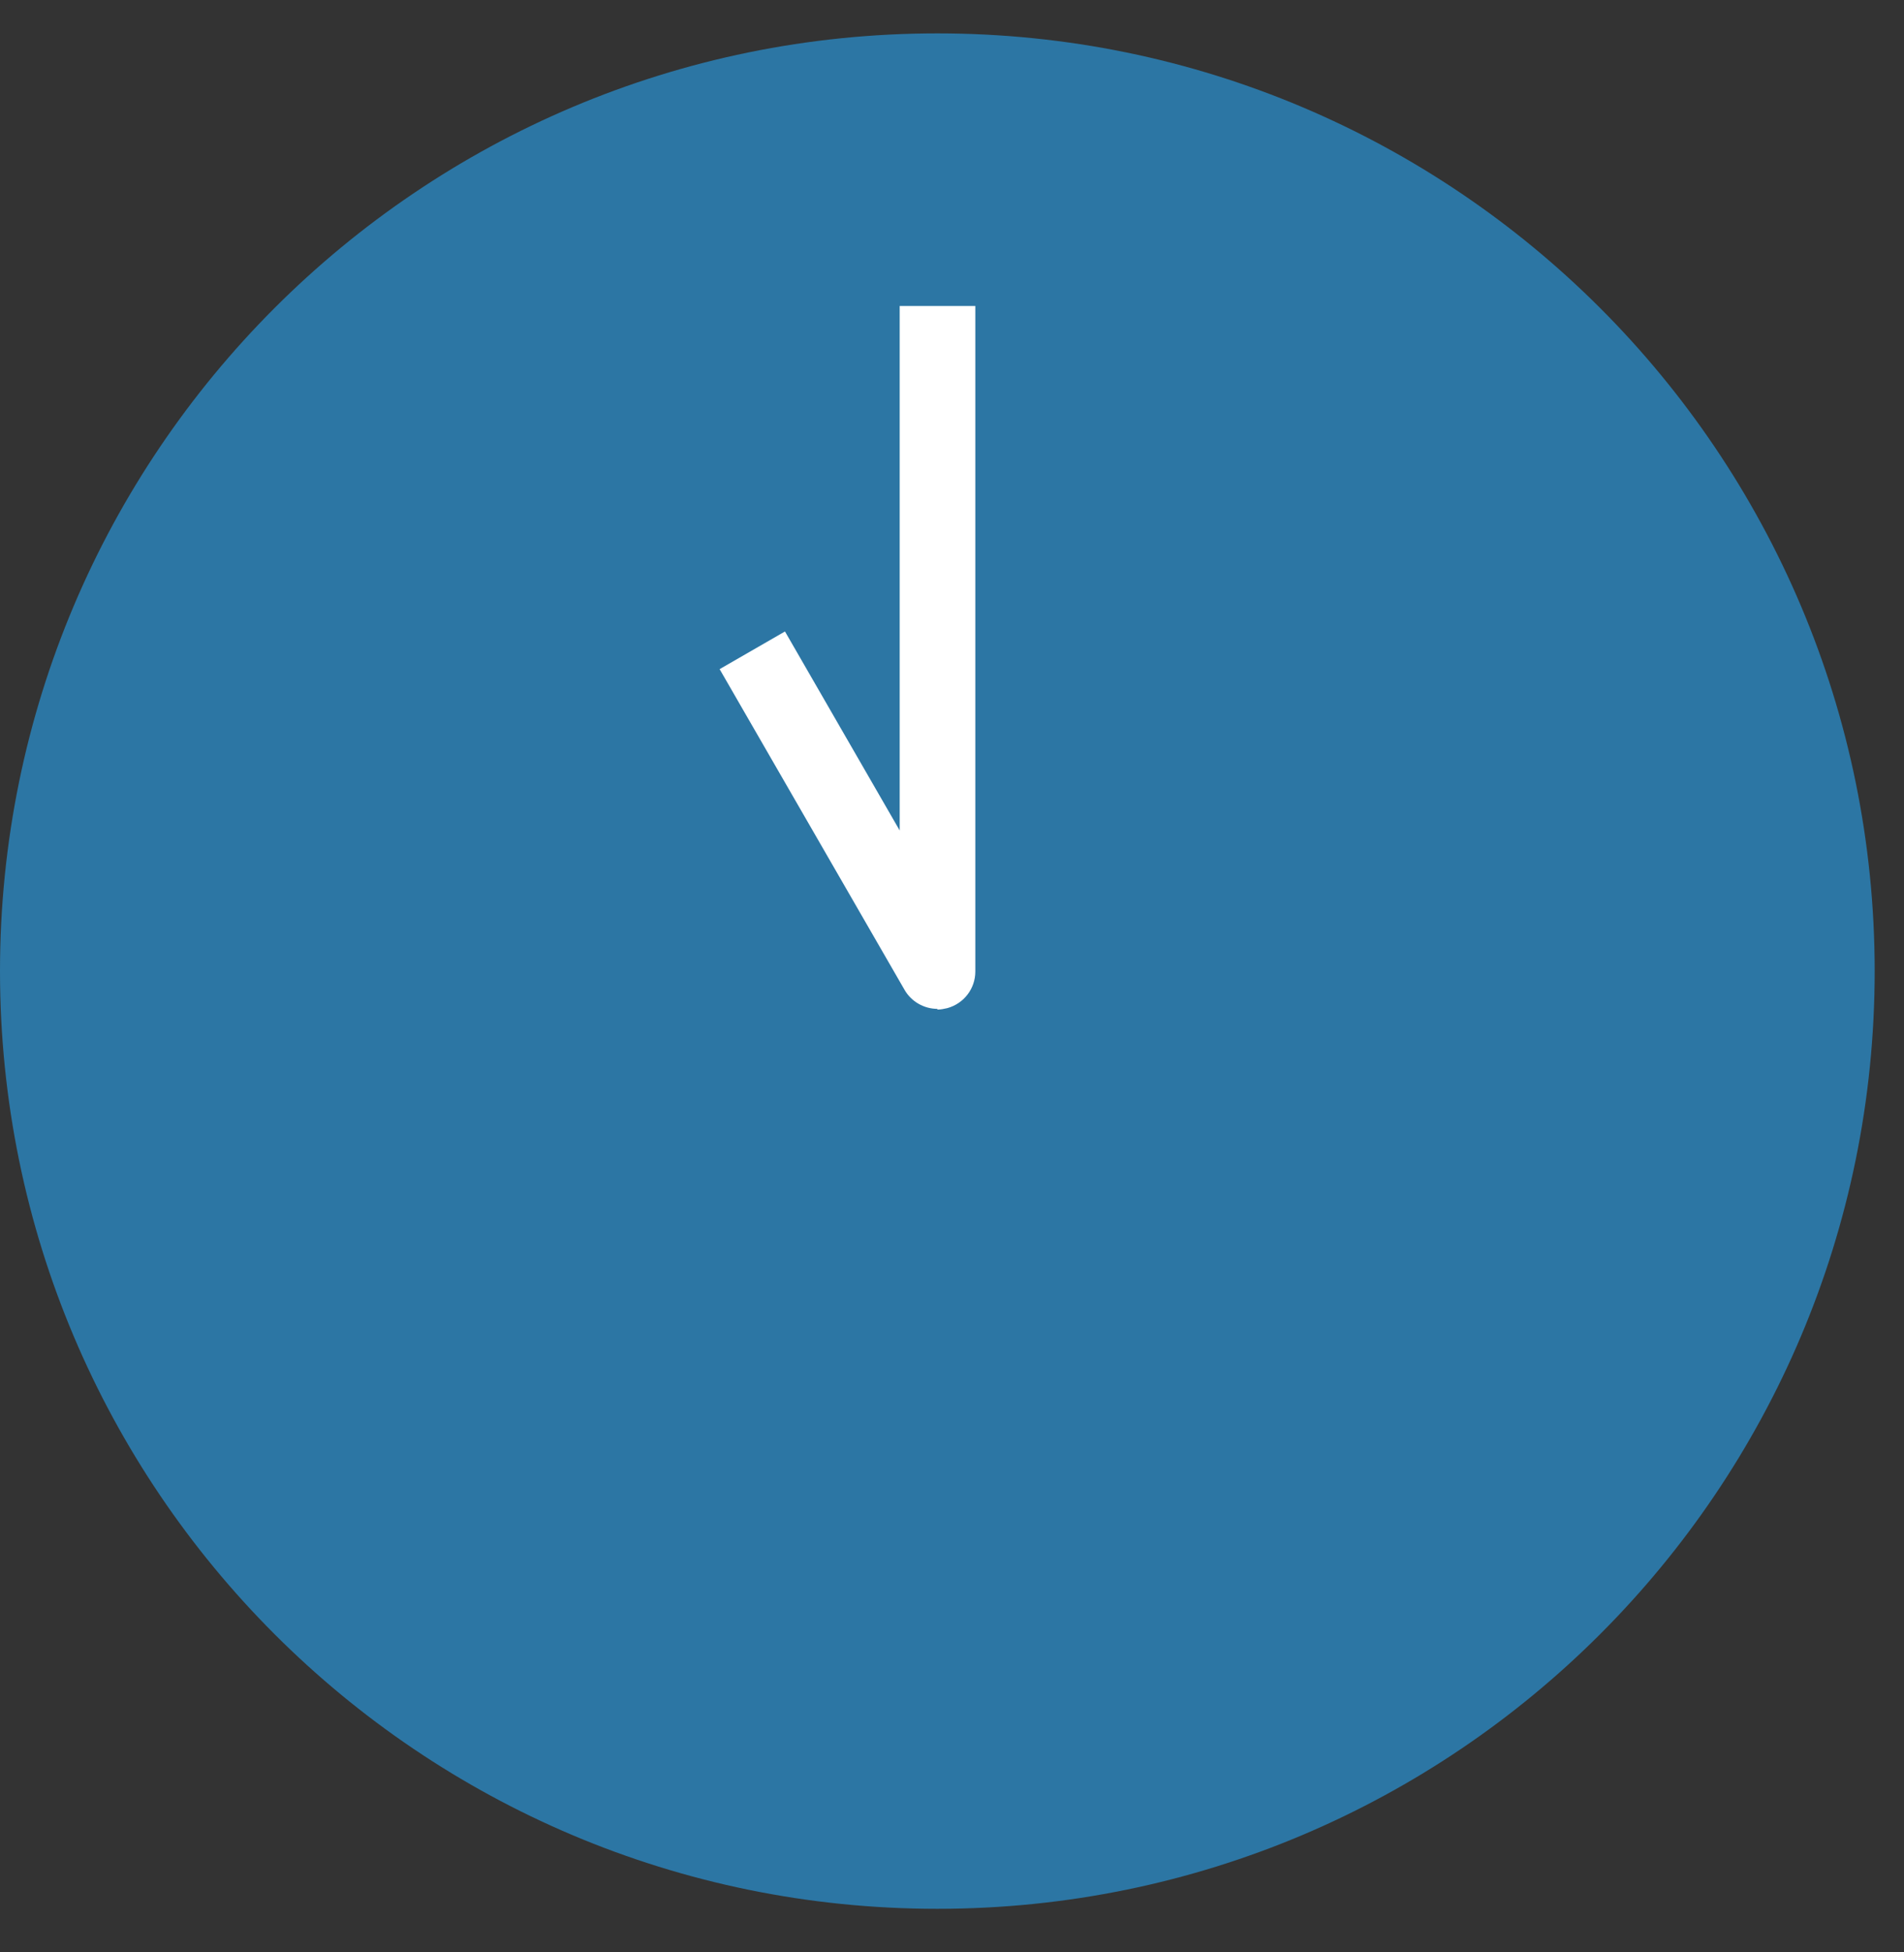 <svg width="40" height="41" viewBox="0 0 40 41" fill="none" xmlns="http://www.w3.org/2000/svg">
<rect x="0" y="0" width="40" height="41" fill="#333333" stroke="none"/>
<path d="M19.692 40.085C30.568 40.085 39.384 31.269 39.384 20.393C39.384 9.518 30.568 0.701 19.692 0.701C8.816 0.701 0 9.518 0 20.393C0 31.269 8.816 40.085 19.692 40.085Z" fill="#2C76A4"/>
<path d="M19.692 21.186C19.416 21.186 19.147 21.036 19.005 20.79L15.118 14.052L16.491 13.261L18.901 17.44V6.426H20.49V20.402C20.49 20.76 20.252 21.074 19.901 21.171C19.834 21.186 19.767 21.201 19.692 21.201V21.186Z" fill="white"/>
</svg>
